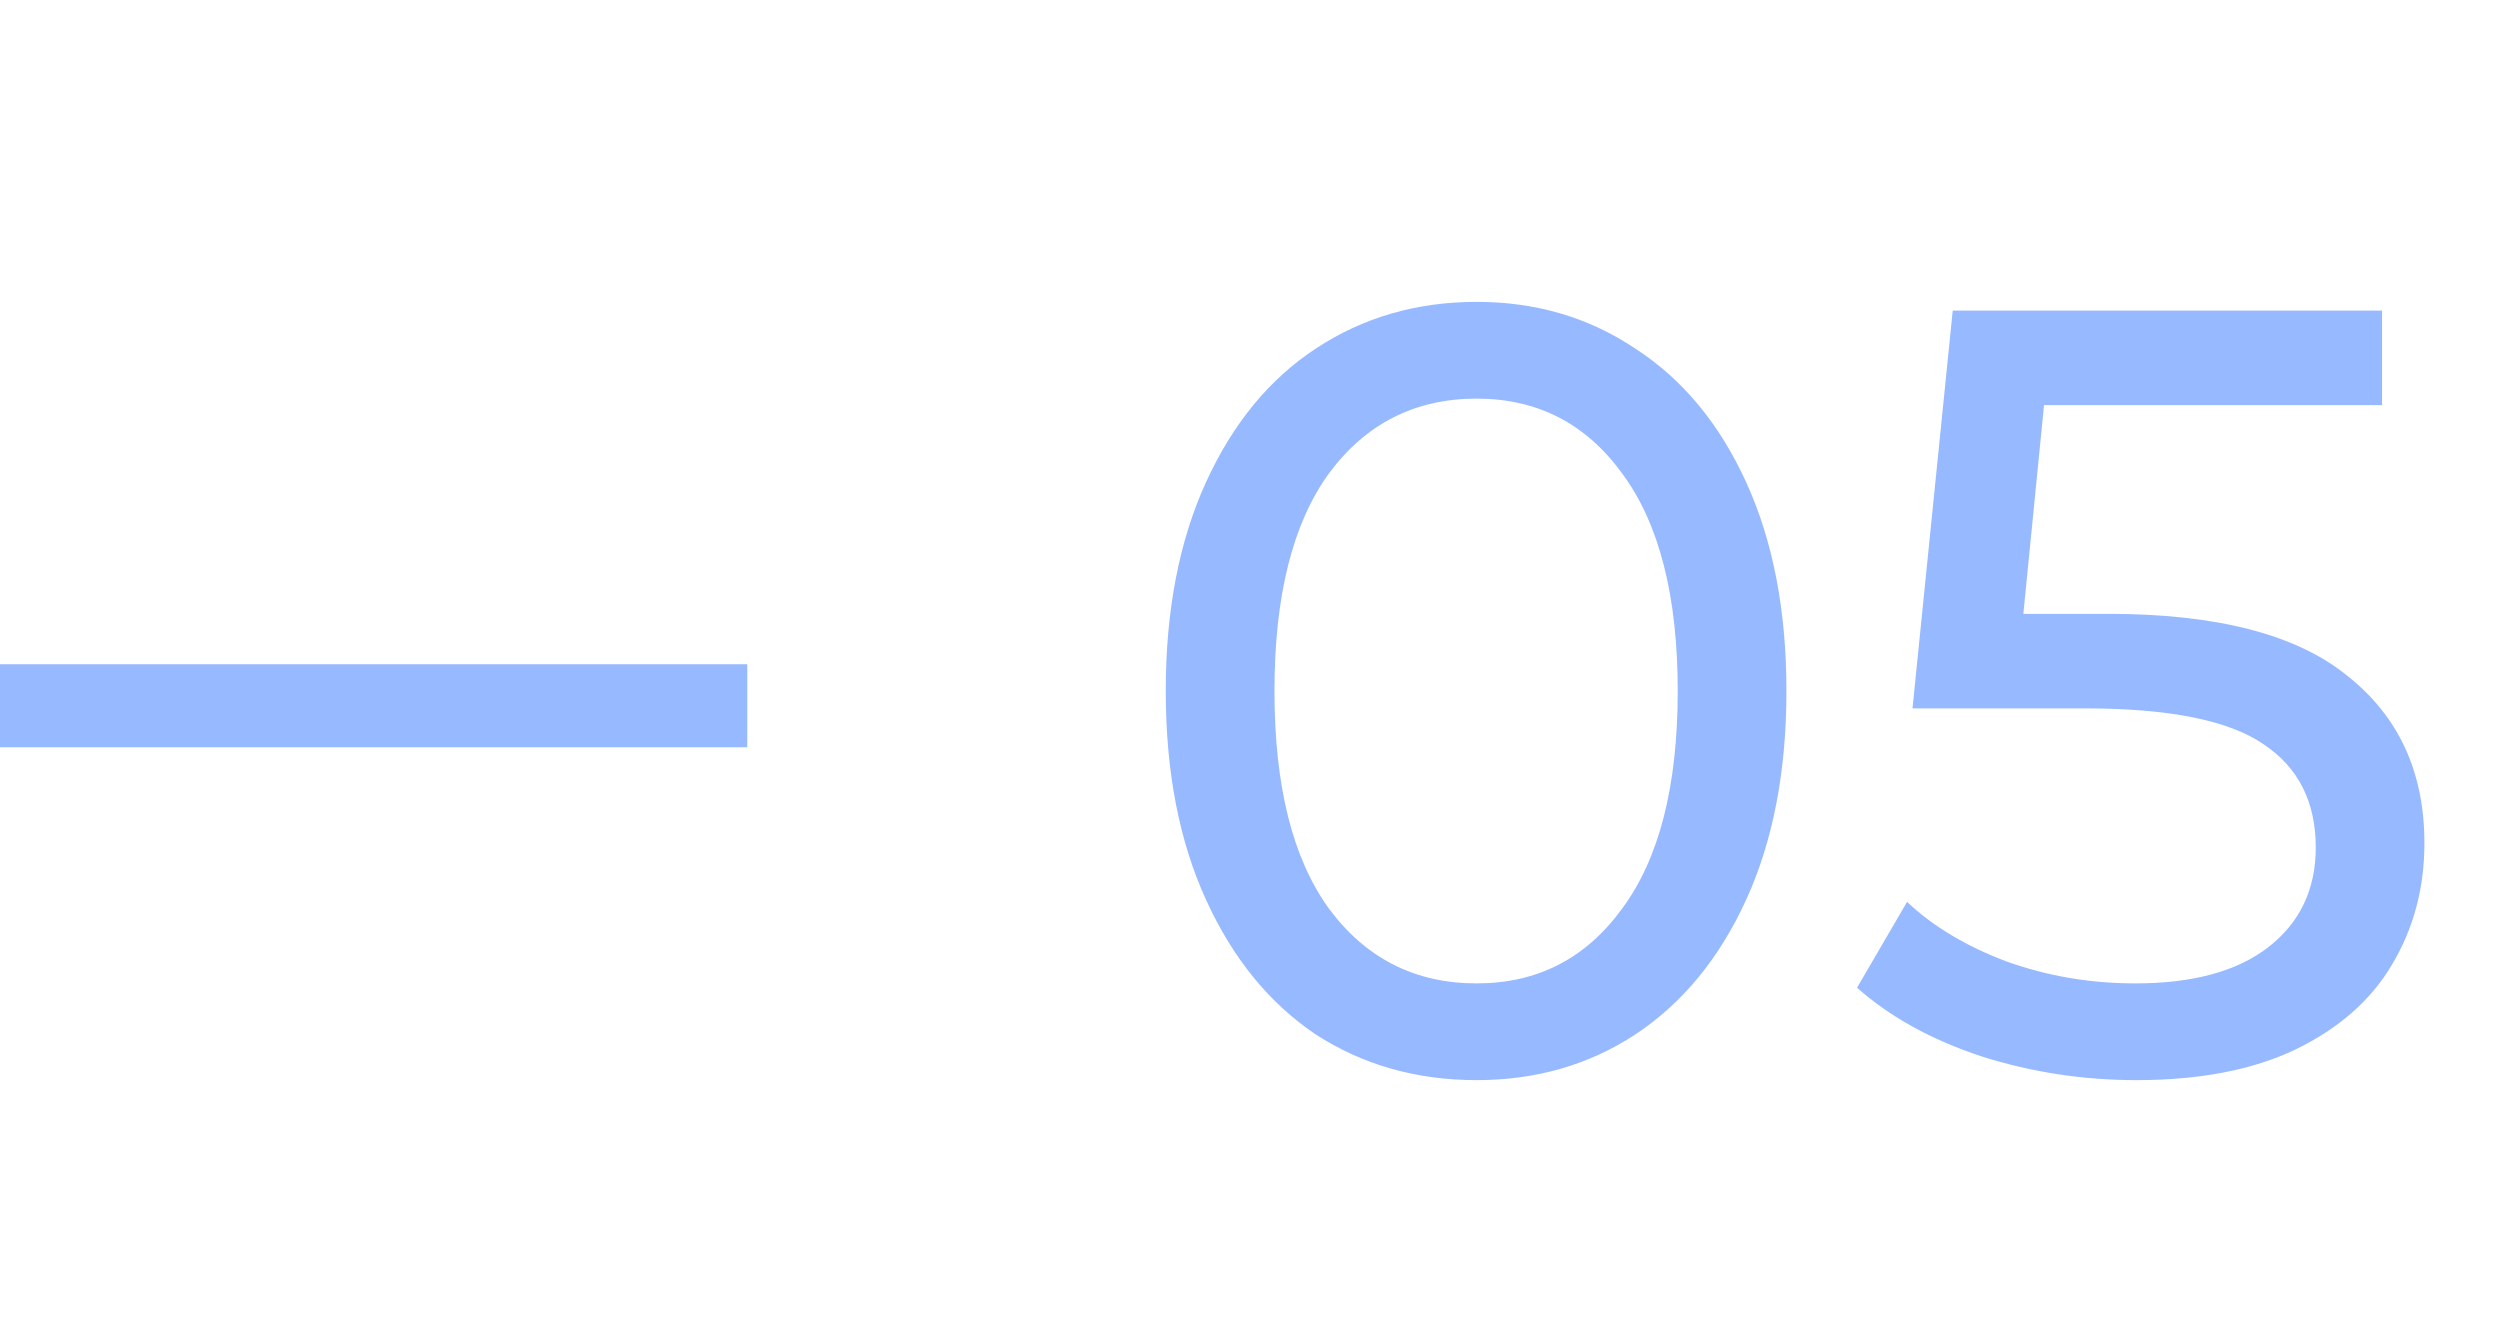 <?xml version="1.0" encoding="UTF-8"?> <svg xmlns="http://www.w3.org/2000/svg" width="56" height="30" viewBox="0 0 56 30" fill="none"> <path d="M33.077 24.195C31.729 24.195 30.528 23.854 29.473 23.172C28.434 22.474 27.614 21.468 27.014 20.153C26.413 18.838 26.113 17.28 26.113 15.478C26.113 13.677 26.413 12.118 27.014 10.803C27.614 9.489 28.434 8.49 29.473 7.809C30.528 7.111 31.729 6.762 33.077 6.762C34.407 6.762 35.592 7.111 36.631 7.809C37.686 8.49 38.514 9.489 39.115 10.803C39.715 12.118 40.016 13.677 40.016 15.478C40.016 17.28 39.715 18.838 39.115 20.153C38.514 21.468 37.686 22.474 36.631 23.172C35.592 23.854 34.407 24.195 33.077 24.195ZM33.077 22.028C34.44 22.028 35.528 21.468 36.339 20.348C37.167 19.228 37.581 17.605 37.581 15.478C37.581 13.352 37.167 11.729 36.339 10.609C35.528 9.489 34.44 8.929 33.077 8.929C31.697 8.929 30.593 9.489 29.765 10.609C28.954 11.729 28.548 13.352 28.548 15.478C28.548 17.605 28.954 19.228 29.765 20.348C30.593 21.468 31.697 22.028 33.077 22.028ZM47.222 13.75C49.657 13.75 51.443 14.212 52.579 15.137C53.731 16.046 54.307 17.296 54.307 18.887C54.307 19.893 54.064 20.802 53.577 21.614C53.106 22.409 52.384 23.042 51.41 23.513C50.453 23.968 49.268 24.195 47.855 24.195C46.654 24.195 45.494 24.016 44.374 23.659C43.254 23.286 42.328 22.774 41.598 22.125L42.718 20.202C43.302 20.754 44.049 21.2 44.958 21.541C45.867 21.866 46.825 22.028 47.831 22.028C49.113 22.028 50.103 21.76 50.801 21.224C51.516 20.672 51.873 19.926 51.873 18.984C51.873 17.962 51.483 17.191 50.704 16.671C49.925 16.136 48.594 15.868 46.711 15.868H42.84L43.741 6.957H53.358V9.075H45.786L45.323 13.75H47.222Z" fill="#97B9FF"></path> <path d="M16.739 14.879V16.739H-9.15527e-05V14.879H16.739Z" fill="#97B9FF"></path> </svg> 